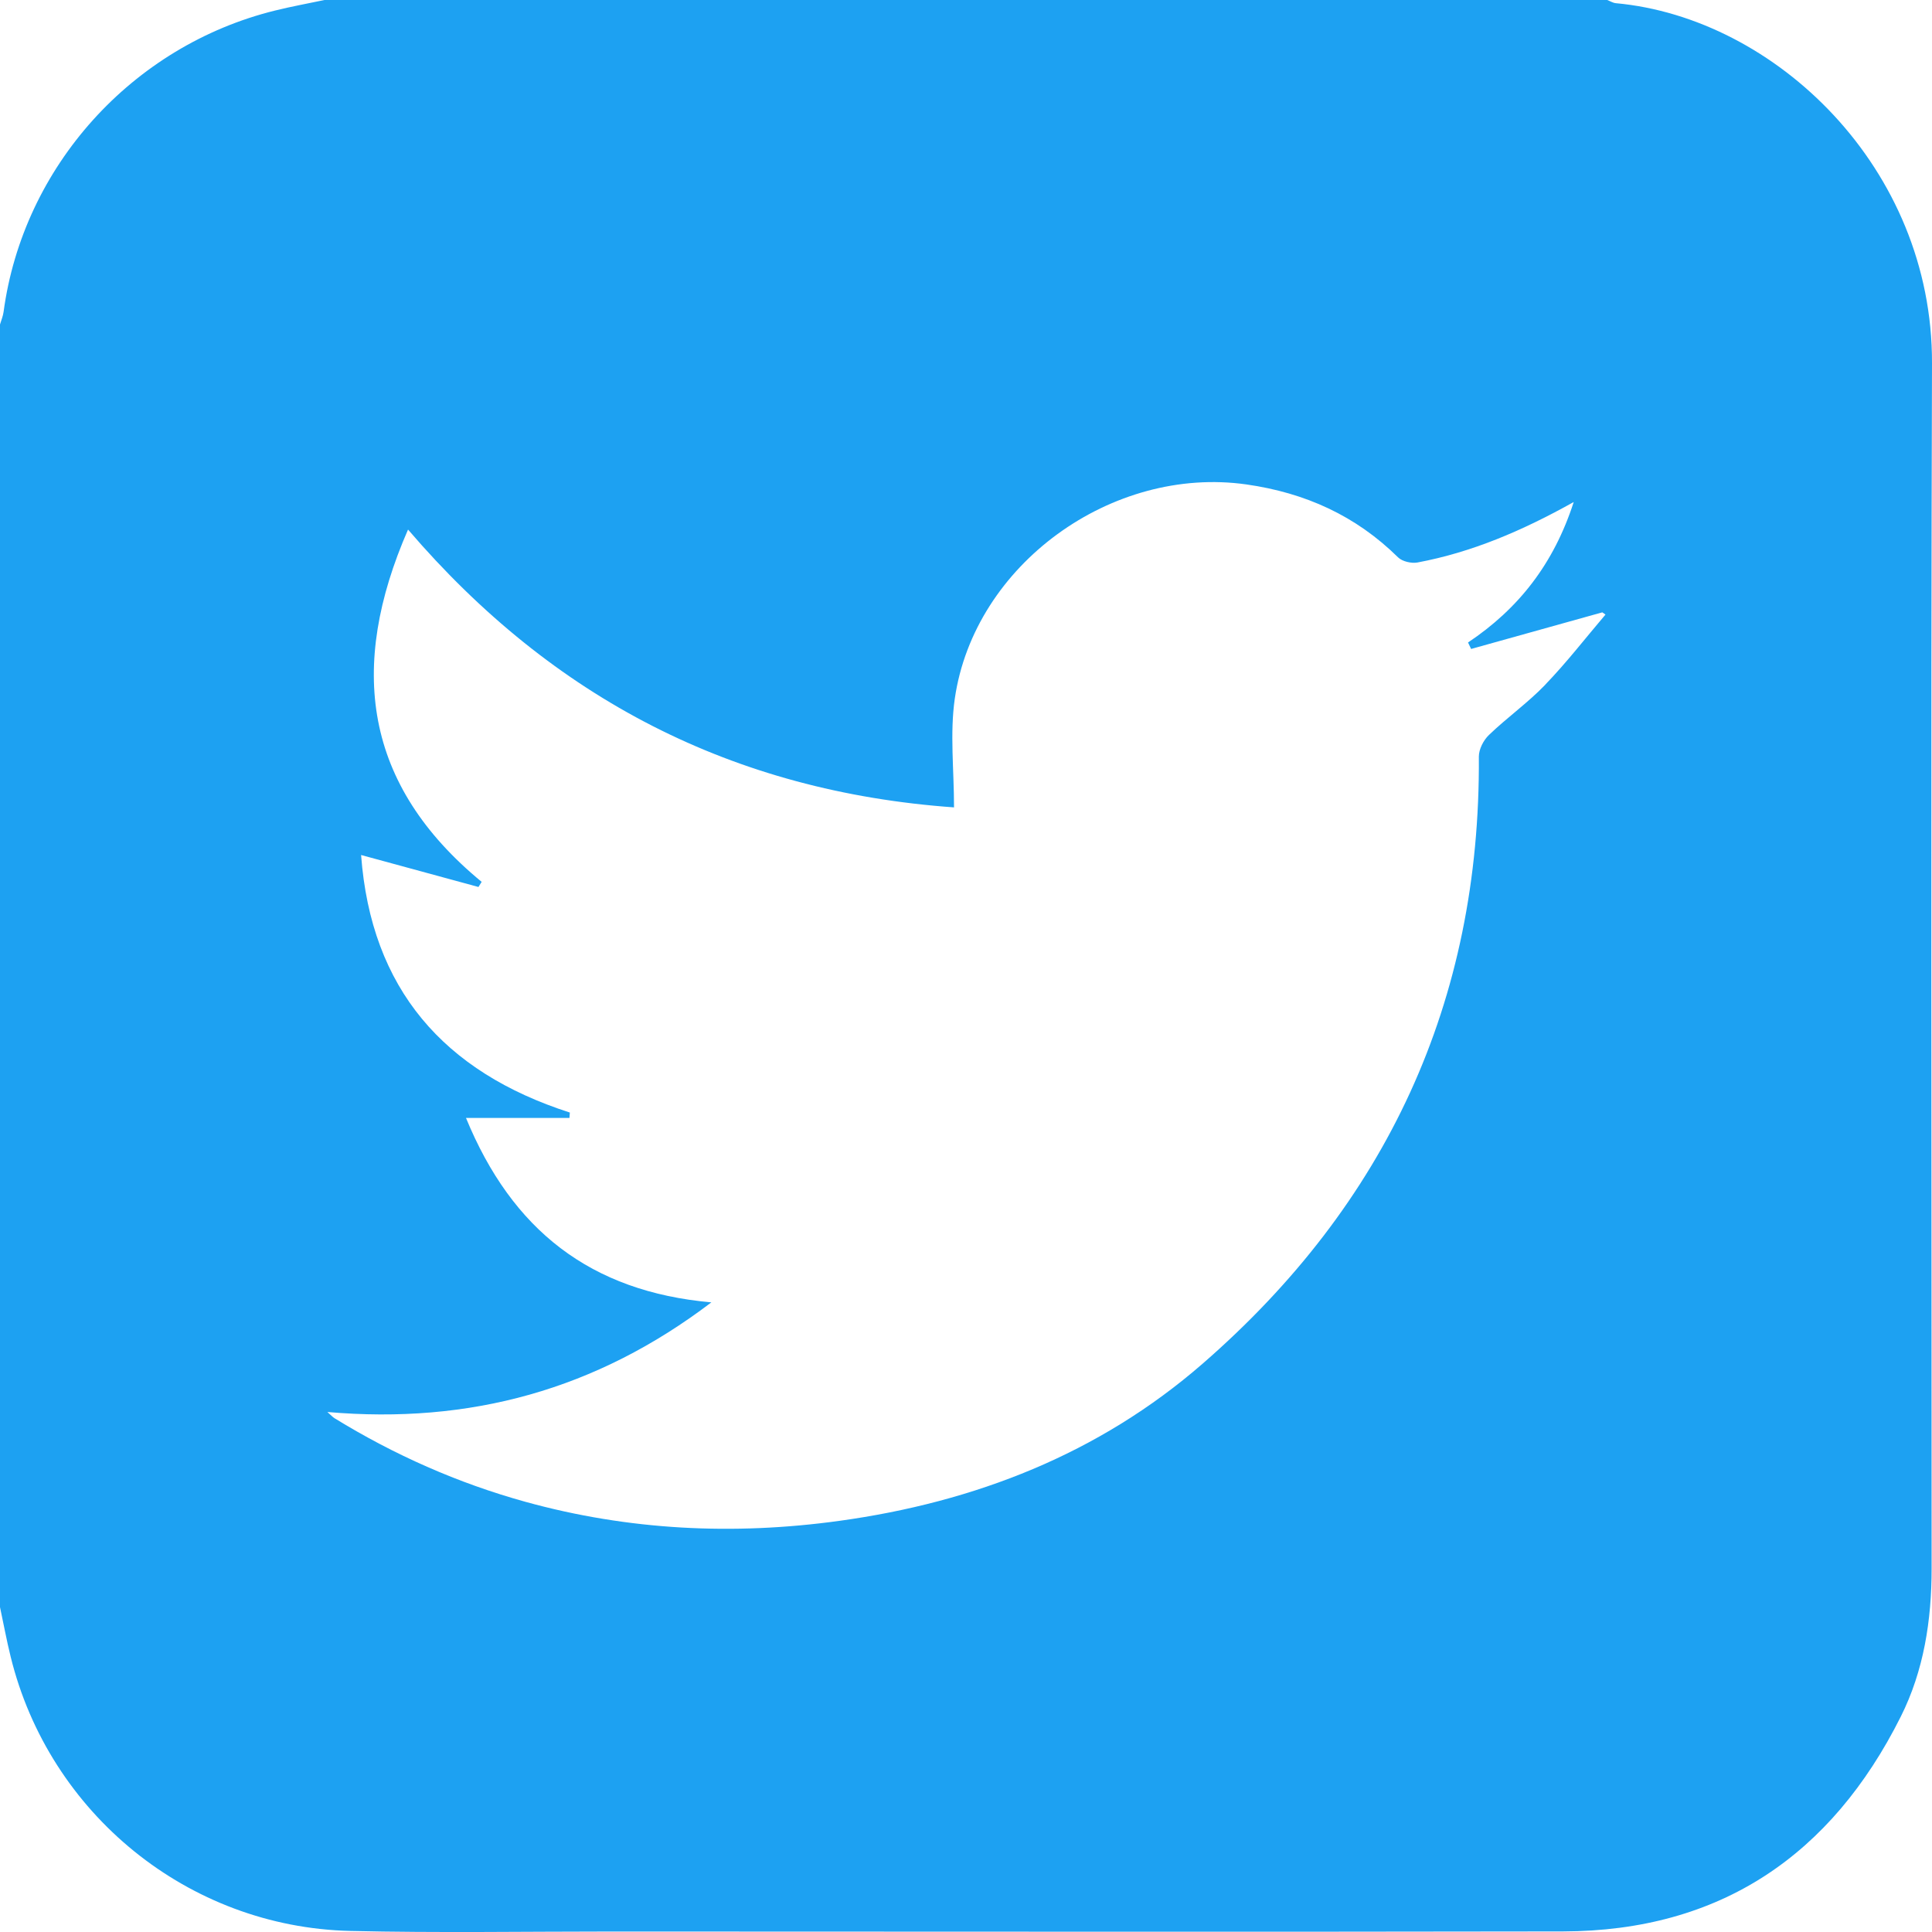 <svg width="20" height="20" viewBox="0 0 20 20" fill="none" xmlns="http://www.w3.org/2000/svg">
<path d="M20 3.761C20.006 1.737 18.377 0.184 16.727 0.033C16.696 0.03 16.667 0.011 16.638 0H3.359C3.189 0.036 3.017 0.067 2.848 0.109C1.366 0.474 0.239 1.726 0.037 3.229C0.031 3.273 0.013 3.315 0 3.359V16.637C0.037 16.808 0.068 16.98 0.11 17.149C0.509 18.776 1.949 19.949 3.625 19.989C4.529 20.01 5.434 19.995 6.339 19.995C9.619 19.995 12.9 20 16.18 19.994C17.808 19.99 18.957 19.206 19.676 17.772C19.916 17.294 19.996 16.771 19.996 16.238C19.996 12.079 19.987 7.92 20 3.761V3.761ZM15.996 7.089C15.816 7.276 15.601 7.428 15.414 7.608C15.357 7.662 15.309 7.756 15.309 7.832C15.327 10.37 14.35 12.465 12.448 14.118C11.376 15.05 10.093 15.55 8.688 15.744C7.592 15.895 6.509 15.842 5.44 15.547C4.74 15.353 4.083 15.062 3.464 14.682C3.444 14.67 3.427 14.65 3.389 14.617C4.861 14.745 6.171 14.389 7.364 13.482C6.111 13.371 5.3 12.732 4.824 11.573H5.895C5.896 11.554 5.898 11.536 5.899 11.517C4.593 11.097 3.841 10.236 3.738 8.851C4.159 8.965 4.556 9.074 4.953 9.182C4.964 9.164 4.976 9.146 4.986 9.129C3.767 8.125 3.601 6.908 4.224 5.482C5.727 7.236 7.594 8.195 9.876 8.358C9.876 7.966 9.832 7.592 9.884 7.232C10.085 5.844 11.512 4.817 12.904 5.015C13.512 5.102 14.035 5.338 14.473 5.77C14.517 5.813 14.611 5.834 14.673 5.823C15.233 5.718 15.752 5.498 16.291 5.197C16.084 5.838 15.719 6.302 15.197 6.651C15.208 6.673 15.218 6.695 15.229 6.718C15.682 6.592 16.134 6.465 16.587 6.339L16.62 6.362C16.413 6.605 16.217 6.859 15.996 7.088L15.996 7.089Z" fill="#1DA1F2"/>
</svg>
